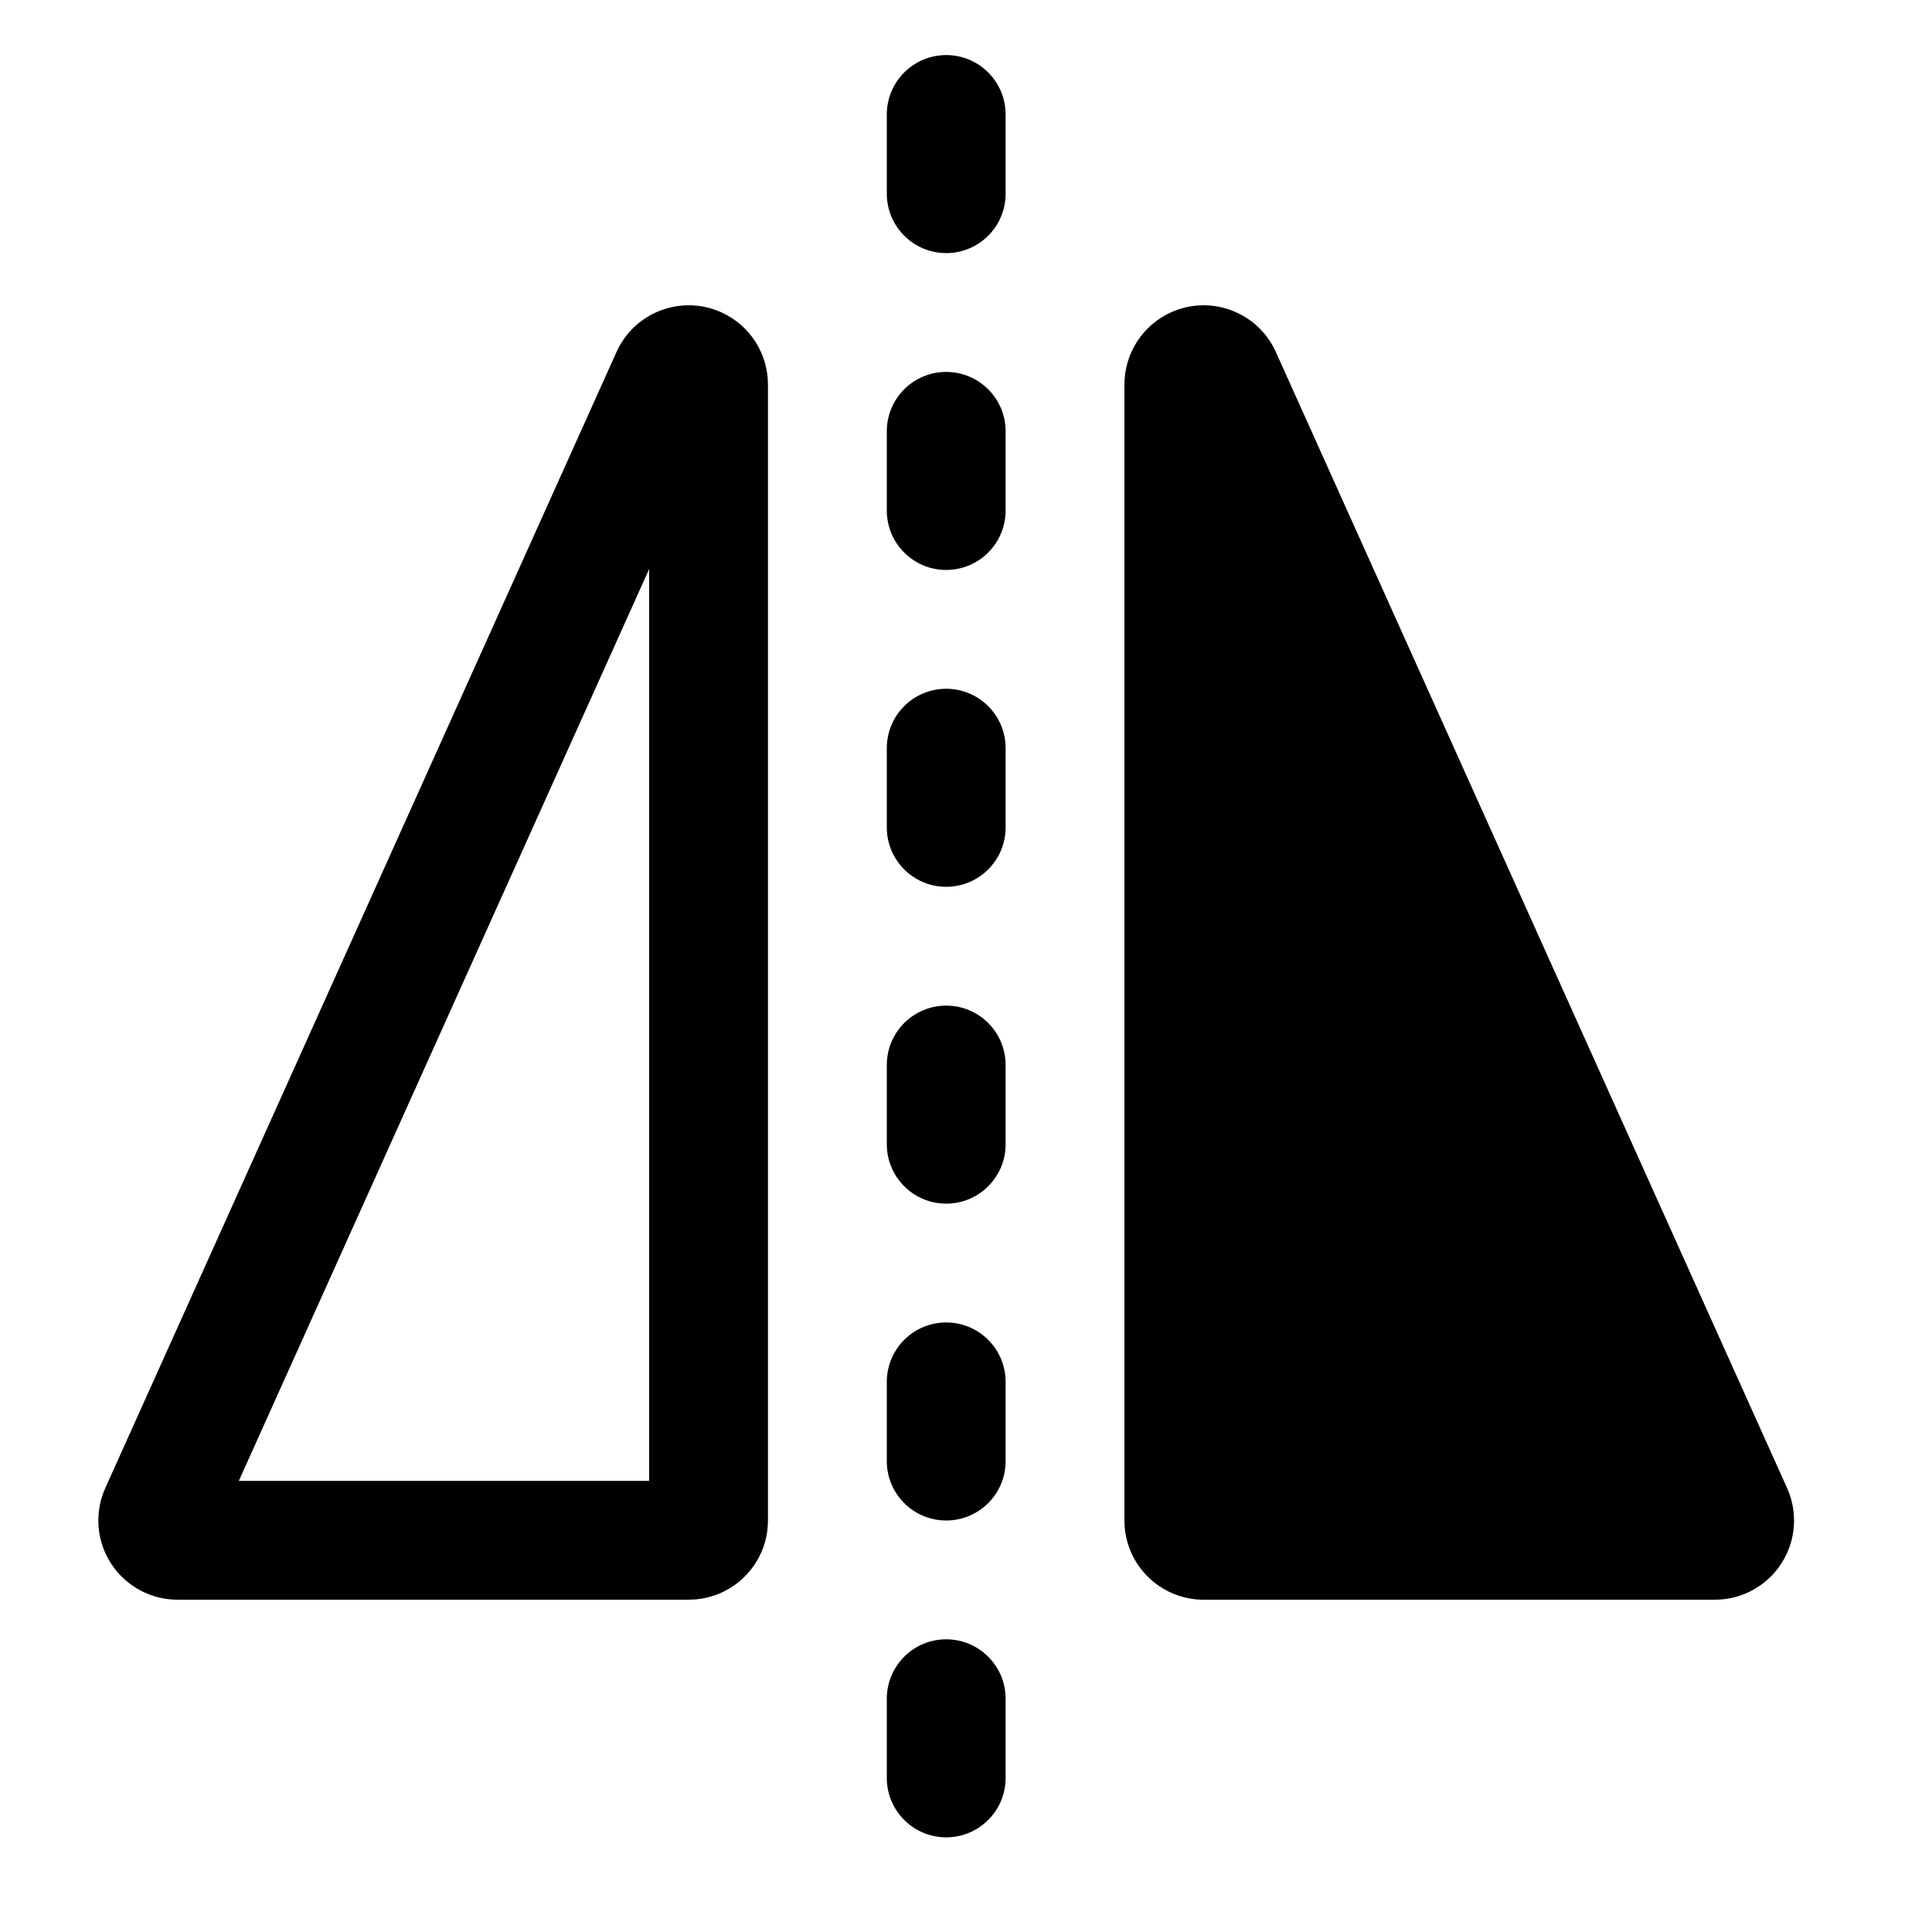 <?xml version="1.0" encoding="UTF-8"?>
<!-- Uploaded to: SVG Repo, www.svgrepo.com, Generator: SVG Repo Mixer Tools -->
<svg fill="#000000" width="800px" height="800px" version="1.1" viewBox="144 144 512 512" xmlns="http://www.w3.org/2000/svg">
 <path d="m316.03 536.45v-241.64l-108.74 241.64zm-144.12 1.883 135.47-301.05c4.758-10.57 17.184-15.285 27.758-10.527 7.531 3.391 12.379 10.883 12.379 19.145v301.04c0 11.594-9.398 20.992-20.992 20.992h-135.47c-11.594 0-20.992-9.398-20.992-20.992 0-2.969 0.633-5.906 1.852-8.613zm445.68 0c1.219 2.707 1.848 5.644 1.848 8.613 0 11.594-9.398 20.992-20.992 20.992h-135.47c-11.594 0-20.992-9.398-20.992-20.992v-301.04c0-8.262 4.844-15.754 12.375-19.145 10.574-4.758 23-0.043 27.758 10.527zm-207.09 76.84c0 8.695-7.051 15.742-15.746 15.742s-15.742-7.047-15.742-15.742v-20.992c0-8.695 7.047-15.746 15.742-15.746s15.746 7.051 15.746 15.746zm0-83.969c0 8.695-7.051 15.742-15.746 15.742s-15.742-7.047-15.742-15.742v-20.992c0-8.695 7.047-15.746 15.742-15.746s15.746 7.051 15.746 15.746zm0-83.969c0 8.695-7.051 15.746-15.746 15.746s-15.742-7.051-15.742-15.746v-20.992c0-8.695 7.047-15.742 15.742-15.742s15.746 7.047 15.746 15.742zm0-83.969c0 8.695-7.051 15.746-15.746 15.746s-15.742-7.051-15.742-15.746v-20.992c0-8.695 7.047-15.742 15.742-15.742s15.746 7.047 15.746 15.742zm0-83.969c0 8.695-7.051 15.746-15.746 15.746s-15.742-7.051-15.742-15.746v-20.992c0-8.695 7.047-15.742 15.742-15.742s15.746 7.047 15.746 15.742zm0-83.969c0 8.695-7.051 15.746-15.746 15.746s-15.742-7.051-15.742-15.746v-20.992c0-8.695 7.047-15.742 15.742-15.742s15.746 7.047 15.746 15.742z"/>
</svg>